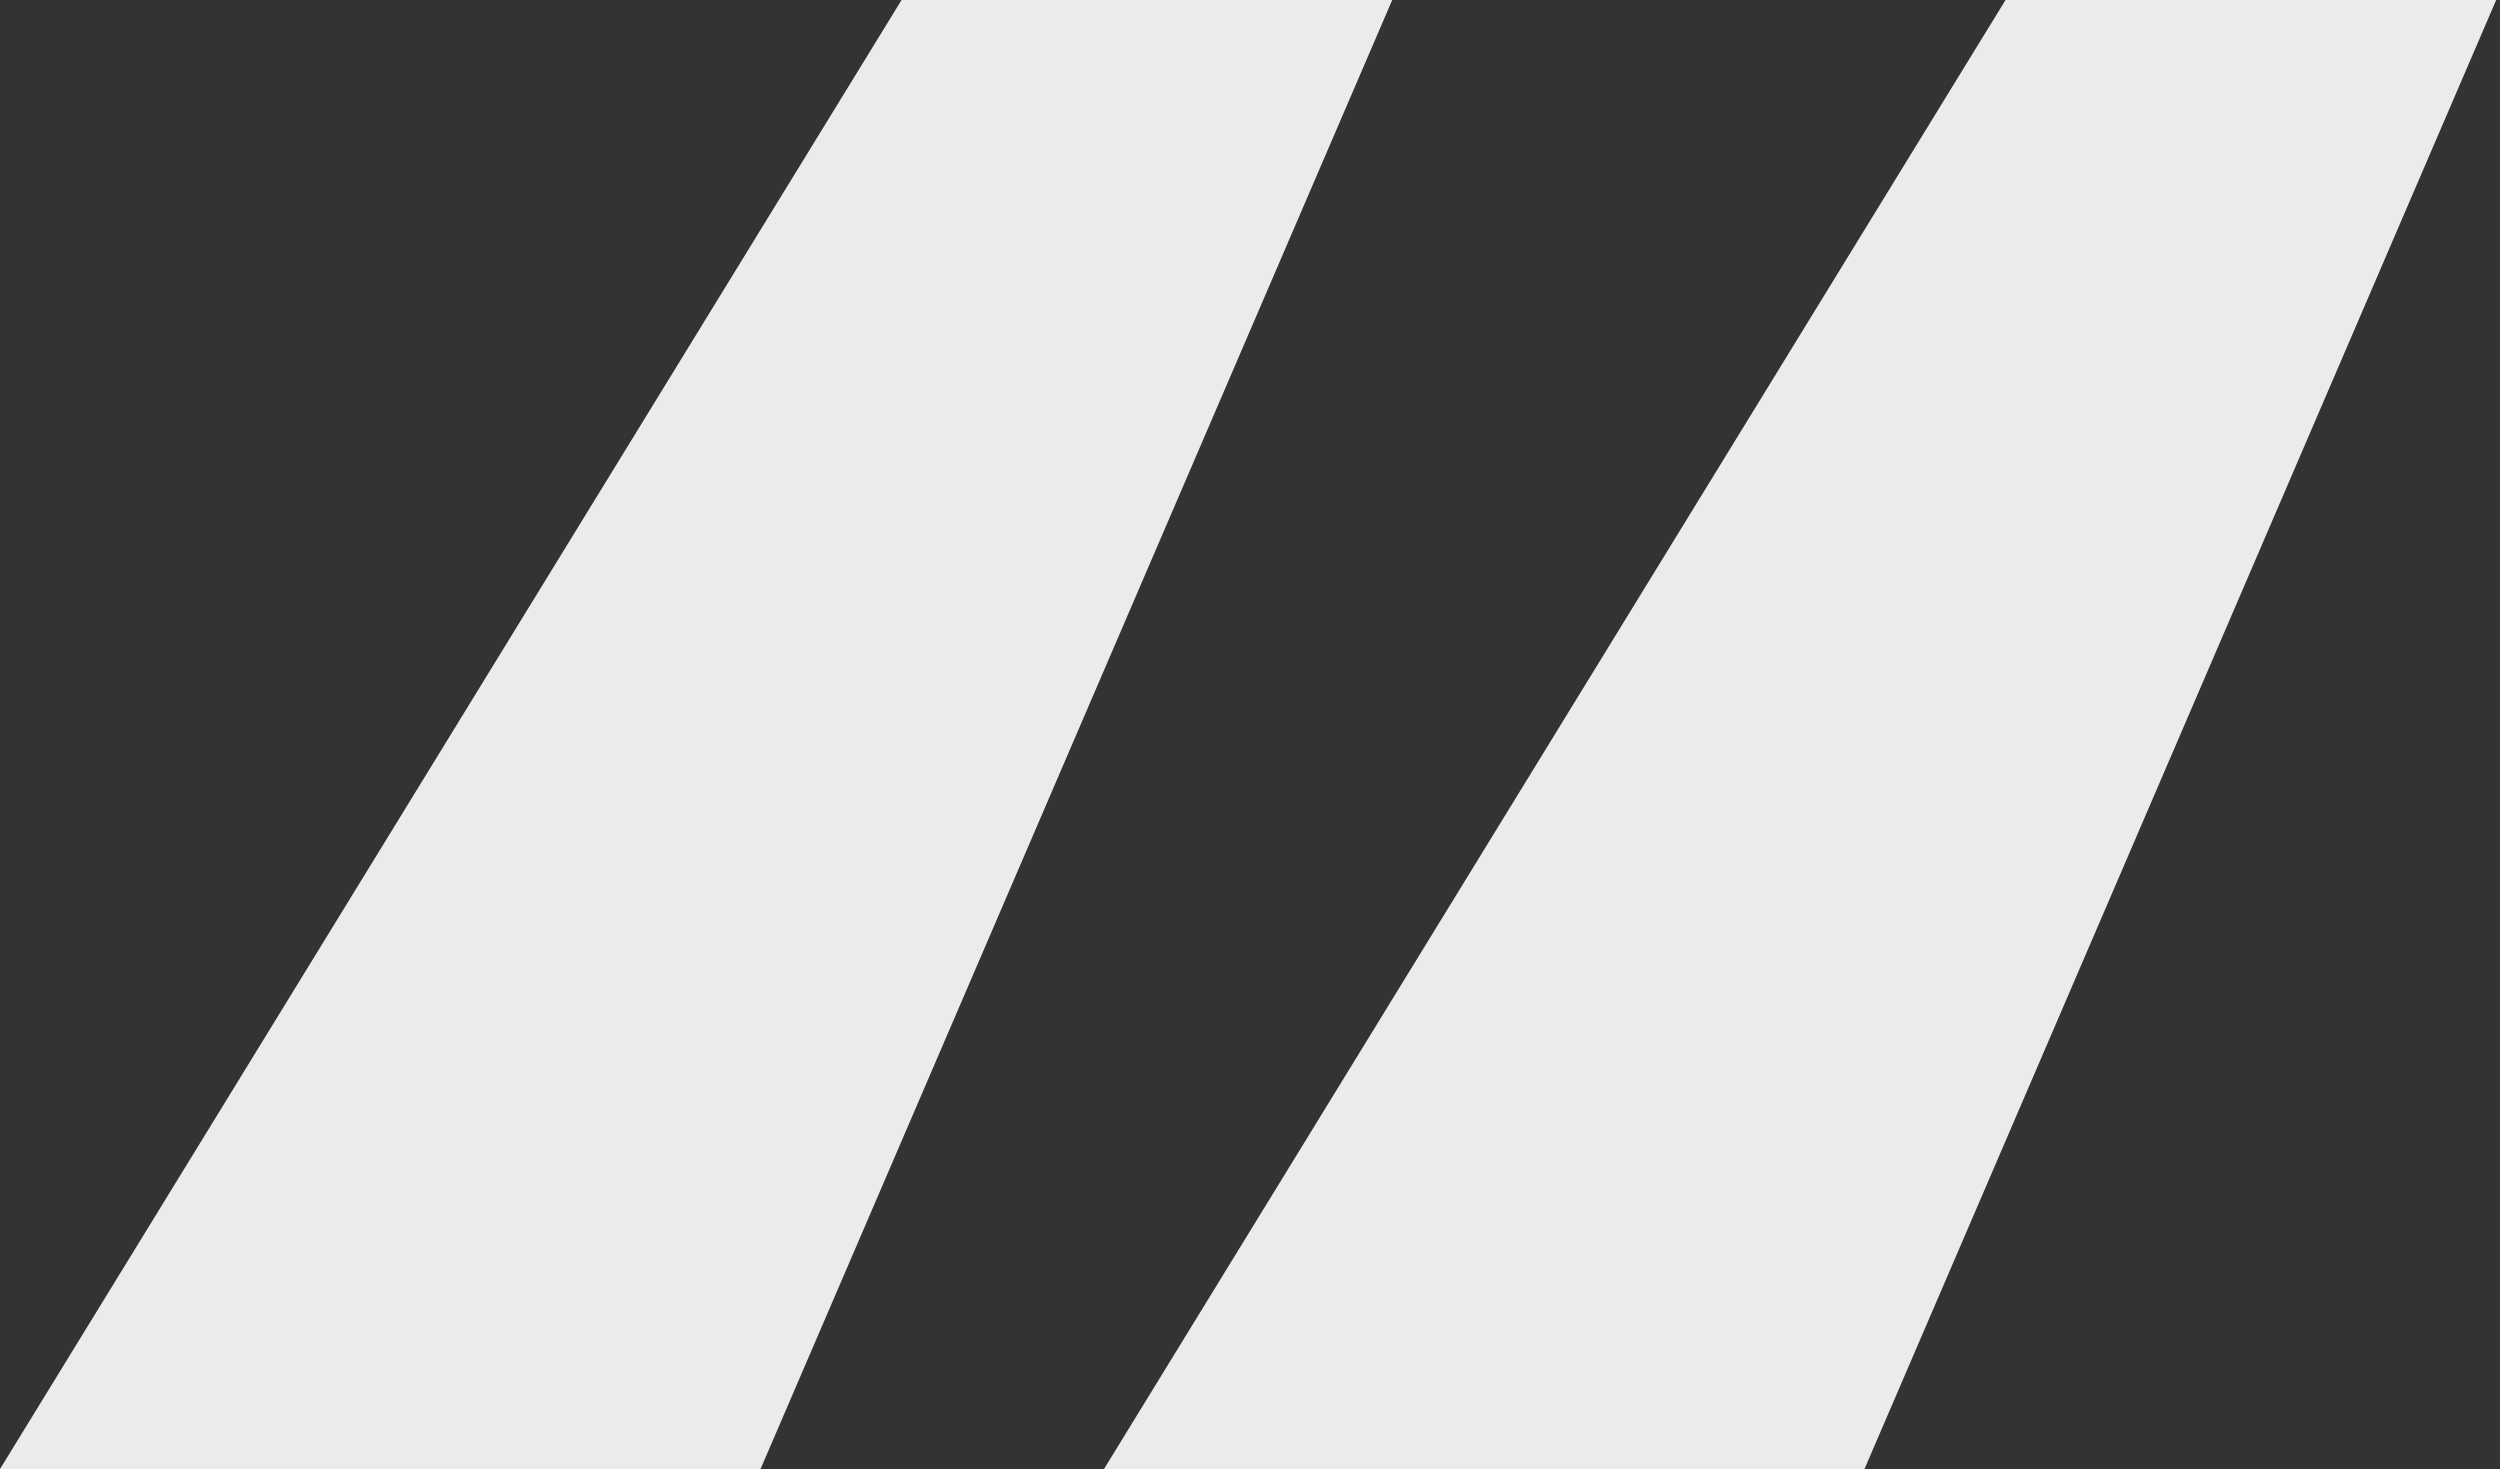 <svg width="97" height="57" viewBox="0 0 97 57" fill="none" xmlns="http://www.w3.org/2000/svg">
<rect x="0" y="0" width="97" height="57" fill="#333333" stroke="none"/>
<path d="M29.508 57H0L34.981 0H54.018L29.508 57ZM72.341 57H42.834L77.815 0H96.852L72.341 57Z" fill="#EBEBEB"/>
</svg>

